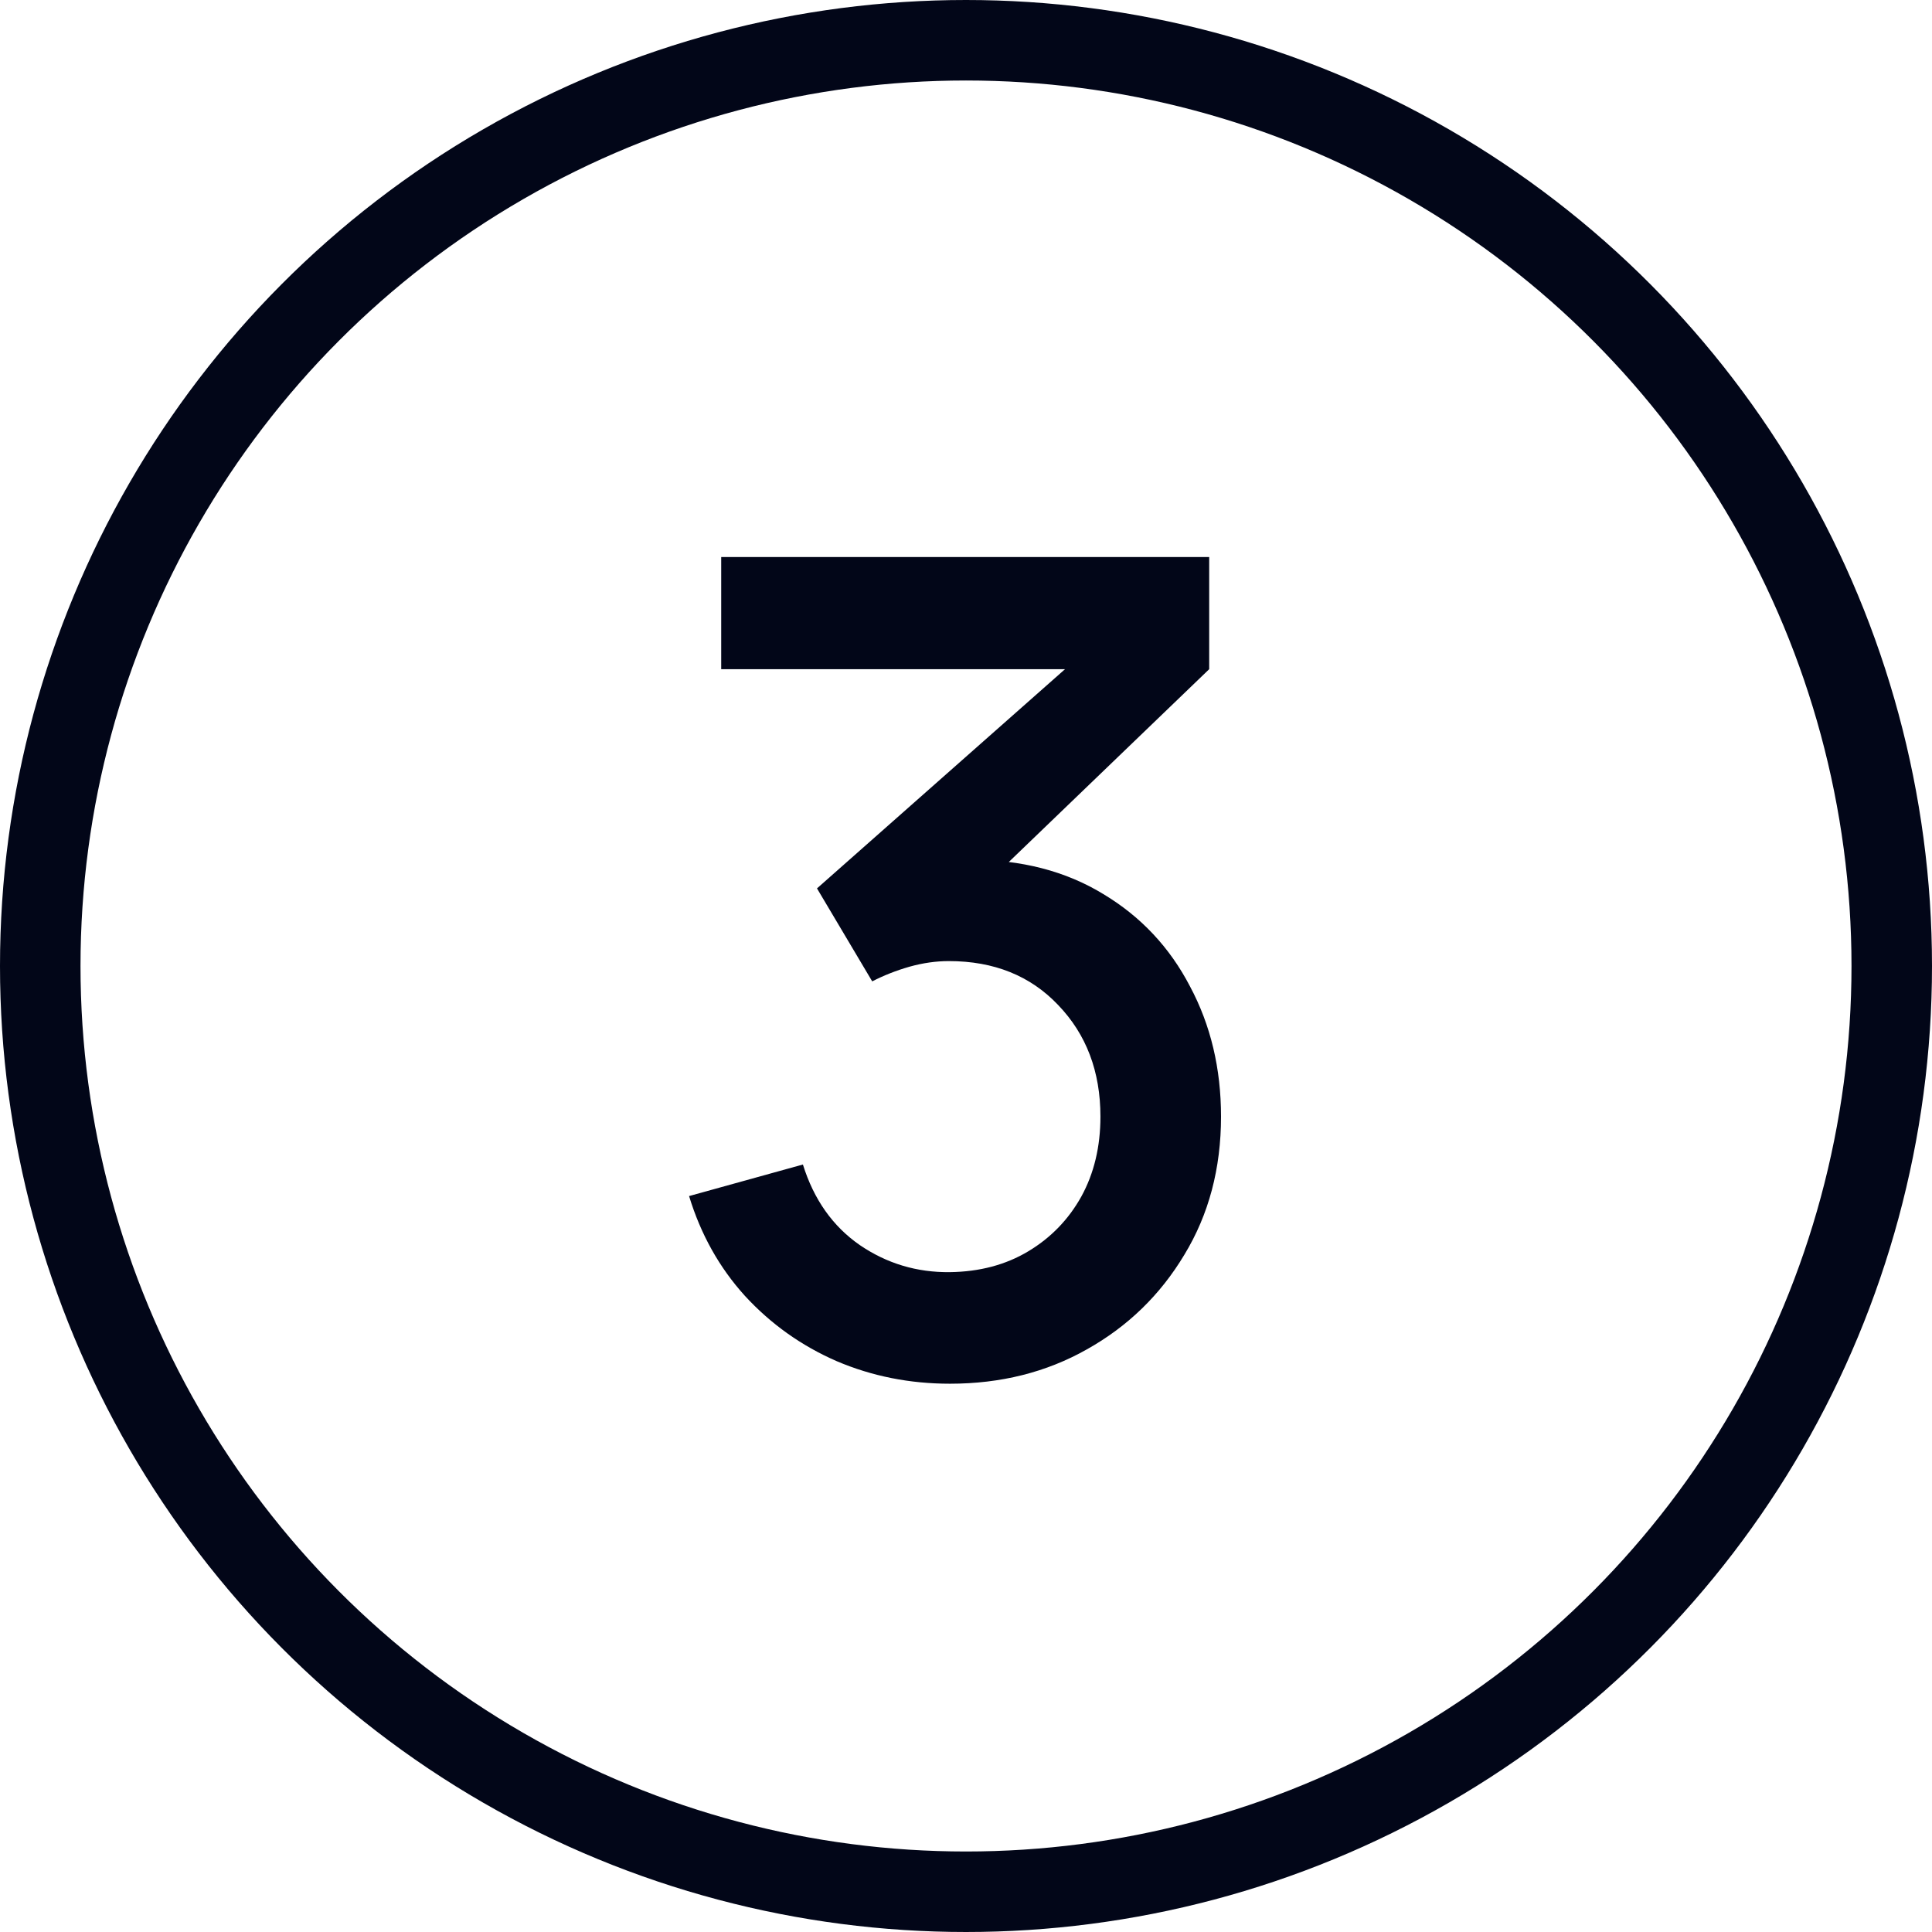 <svg width="24" height="24" viewBox="0 0 24 24" fill="none" xmlns="http://www.w3.org/2000/svg">
<path d="M11.801 17.189C11.302 17.189 10.833 17.096 10.394 16.909C9.955 16.718 9.575 16.447 9.253 16.097C8.936 15.747 8.705 15.334 8.56 14.858L9.974 14.466C10.109 14.9 10.345 15.234 10.681 15.467C11.017 15.696 11.39 15.808 11.801 15.803C12.17 15.798 12.494 15.712 12.774 15.544C13.054 15.376 13.273 15.15 13.432 14.865C13.591 14.576 13.67 14.244 13.67 13.871C13.67 13.311 13.495 12.849 13.145 12.485C12.8 12.121 12.347 11.939 11.787 11.939C11.628 11.939 11.465 11.962 11.297 12.009C11.134 12.056 10.98 12.116 10.835 12.191L10.149 11.036L13.705 7.893L13.859 8.313H8.959V6.92H15.021V8.313L12.067 11.155L12.053 10.679C12.688 10.679 13.238 10.821 13.705 11.106C14.172 11.386 14.531 11.769 14.783 12.254C15.04 12.735 15.168 13.274 15.168 13.871C15.168 14.515 15.016 15.087 14.713 15.586C14.414 16.085 14.011 16.477 13.502 16.762C12.998 17.047 12.431 17.189 11.801 17.189Z" fill="#020618"/>
<circle cx="12" cy="12" r="11.5" stroke="#020618"/>
</svg>
